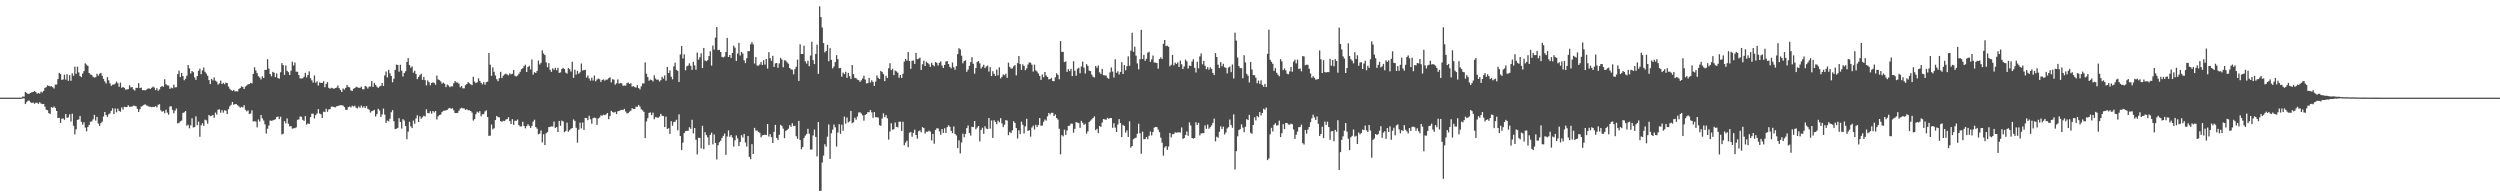 <?xml version="1.0" encoding="UTF-8"?>
<svg xmlns="http://www.w3.org/2000/svg" width="1920" height="150">
  <path d="M0 75.000h1v1.000H0zM1 75.000h1v1.000H1zM2 75.000h1v1.000H2zM3 75.000h1v1.000H3zM4 75.000h1v1.000H4zM5 75.000h1v1.000H5zM6 75.000h1v1.000H6zM7 75.000h1v1.000H7zM8 75.000h1v1.000H8zM9 75.000h1v1.000H9zM10 75.000h1v1.000H10zM11 75.000h1v1.000H11zM12 75.000h1v1.000H12zM13 75.000h1v1.000H13zM14 75.000h1v1.000H14zM15 75.000h1v1.000H15zM16 74.897h1v1.000H16zM17 74.129h1v1.502H17zM18 74.255h1v1.267H18zM19 70.588h1v9.356H19zM20 71.318h1v7.190H20zM21 72.167h1v5.152H21zM22 71.961h1v5.326H22zM23 71.358h1v7.159H23zM24 70.844h1v8.293H24zM25 70.601h1v8.099H25zM26 69.816h1v9.895H26zM27 70.681h1v8.228H27zM28 71.946h1v6.946H28zM29 71.382h1v8.375H29zM30 71.925h1v6.543H30zM31 70.336h1v9.156H31zM32 71.032h1v8.937H32zM33 69.783h1v10.043H33zM34 67.534h1v14.311H34zM35 66.906h1v17.358H35zM36 65.517h1v19.104H36zM37 65.948h1v20.924H37zM38 66.374h1v21.233H38zM39 66.209h1v16.049H39zM40 66.980h1v15.787H40zM41 67.976h1v13.813H41zM42 64.942h1v17.967H42zM43 64.910h1v20.358H43zM44 60.706h1v29.947H44zM45 55.938h1v34.530H45zM46 56.858h1v37.576H46zM47 61.375h1v29.796H47zM48 60.978h1v29.991H48zM49 57.321h1v34.697H49zM50 61.112h1v26.510H50zM51 56.939h1v33.518H51zM52 62.067h1v28.058H52zM53 57.679h1v30.131H53zM54 61.998h1v31.317H54zM55 56.324h1v31.033H55zM56 58.196h1v38.374H56zM57 51.154h1v52.076H57zM58 56.742h1v42.564H58zM59 51.192h1v40.927H59zM60 55.619h1v36.077H60zM61 58.419h1v30.624H61zM62 59.250h1v34.271H62zM63 56.490h1v39.234H63zM64 54.564h1v39.321H64zM65 48.647h1v49.355H65zM66 49.649h1v51.243H66zM67 50.620h1v46.987H67zM68 56.059h1v39.870H68zM69 57.187h1v36.296H69zM70 57.516h1v35.701H70zM71 58.986h1v32.700H71zM72 59.601h1v28.615H72zM73 59.274h1v33.301H73zM74 56.604h1v33.202H74zM75 58.126h1v36.777H75zM76 56.625h1v40.080H76zM77 55.892h1v38.695H77zM78 58.192h1v35.278H78zM79 60.547h1v28.936H79zM80 62.535h1v23.496H80zM81 64.113h1v24.187H81zM82 59.260h1v30.556H82zM83 61.652h1v26.144H83zM84 64.000h1v23.051H84zM85 65.870h1v19.209H85zM86 64.994h1v18.197H86zM87 64.988h1v22.645H87zM88 64.228h1v19.054H88zM89 62.646h1v23.631H89zM90 63.895h1v19.490H90zM91 66.620h1v18.552H91zM92 63.421h1v22.387H92zM93 67.444h1v15.039H93zM94 66.775h1v17.400H94zM95 67.504h1v14.500H95zM96 68.809h1v13.408H96zM97 68.642h1v13.554H97zM98 68.448h1v12.385H98zM99 65.507h1v16.503H99zM100 67.099h1v14.938H100zM101 66.852h1v14.909H101zM102 68.650h1v12.446H102zM103 69.551h1v11.760H103zM104 67.480h1v14.175H104zM105 67.473h1v16.073H105zM106 63.918h1v22.124H106zM107 67.617h1v16.313H107zM108 67.276h1v14.599H108zM109 69.251h1v12.064H109zM110 69.163h1v11.425H110zM111 69.419h1v10.677H111zM112 68.849h1v12.147H112zM113 68.098h1v13.175H113zM114 67.839h1v14.123H114zM115 68.354h1v13.641H115zM116 67.415h1v14.939H116zM117 66.498h1v15.558H117zM118 67.228h1v15.005H118zM119 69.165h1v12.387H119zM120 67.758h1v14.662H120zM121 69.675h1v10.798H121zM122 68.604h1v11.405H122zM123 66.808h1v17.948H123zM124 65.983h1v19.810H124zM125 66.687h1v18.627H125zM126 60.834h1v26.093H126zM127 64.714h1v19.580H127zM128 65.511h1v21.022H128zM129 65.734h1v22.361H129zM130 68.268h1v13.502H130zM131 67.273h1v14.401H131zM132 67.783h1v16.620H132zM133 65.037h1v21.997H133zM134 67.134h1v17.814H134zM135 66.969h1v16.400H135zM136 56.932h1v37.882H136zM137 54.291h1v40.065H137zM138 59.254h1v34.005H138zM139 56.082h1v36.518H139zM140 58.430h1v28.322H140zM141 61.657h1v24.602H141zM142 60.528h1v24.759H142zM143 58.152h1v38.405H143zM144 49.912h1v45.866H144zM145 52.464h1v46.113H145zM146 56.443h1v39.806H146zM147 54.507h1v36.388H147zM148 55.470h1v42.437H148zM149 59.518h1v38.072H149zM150 61.358h1v28.008H150zM151 58.351h1v37.819H151zM152 54.430h1v39.006H152zM153 52.684h1v52.367H153zM154 56.983h1v39.259H154zM155 53.997h1v40.704H155zM156 51.849h1v44.886H156zM157 55.154h1v36.764H157zM158 56.551h1v35.915H158zM159 58.161h1v36.840H159zM160 61.505h1v26.815H160zM161 64.543h1v24.696H161zM162 60.552h1v28.348H162zM163 61.746h1v26.527H163zM164 59.433h1v30.962H164zM165 61.943h1v24.517H165zM166 62.716h1v25.318H166zM167 64.903h1v19.322H167zM168 64.074h1v19.922H168zM169 61.910h1v24.644H169zM170 64.562h1v20.017H170zM171 63.640h1v22.896H171zM172 64.649h1v20.033H172zM173 63.426h1v21.636H173zM174 63.800h1v23.804H174zM175 66.446h1v17.403H175zM176 68.153h1v13.533H176zM177 69.210h1v11.280H177zM178 69.845h1v8.465H178zM179 69.024h1v11.487H179zM180 70.260h1v9.628H180zM181 70.040h1v9.923H181zM182 70.222h1v10.578H182zM183 68.286h1v13.408H183zM184 67.602h1v15.130H184zM185 66.232h1v15.876H185zM186 66.877h1v15.605H186zM187 68.373h1v12.395H187zM188 66.481h1v17.829H188zM189 65.621h1v19.929H189zM190 64.736h1v20.012H190zM191 64.565h1v22.943H191zM192 63.628h1v23.587H192zM193 64.123h1v20.593H193zM194 56.778h1v36.529H194zM195 51.667h1v41.348H195zM196 54.132h1v39.276H196zM197 56.165h1v41.609H197zM198 58.533h1v33.210H198zM199 59.519h1v33.812H199zM200 61.008h1v27.298H200zM201 58.549h1v32.358H201zM202 59.888h1v32.750H202zM203 53.634h1v41.841H203zM204 53.648h1v48.976H204zM205 45.455h1v53.388H205zM206 52.675h1v43.740H206zM207 56.869h1v35.634H207zM208 58.609h1v34.196H208zM209 55.183h1v37.336H209zM210 55.867h1v36.253H210zM211 59.213h1v32.329H211zM212 56.369h1v33.559H212zM213 60.005h1v29.509H213zM214 60.379h1v31.141H214zM215 55.516h1v34.130H215zM216 48.501h1v54.749H216zM217 50.042h1v52.679H217zM218 57.502h1v35.550H218zM219 50.269h1v44.474H219zM220 54.345h1v36.655H220zM221 55.431h1v39.605H221zM222 57.624h1v39.484H222zM223 54.310h1v42.528H223zM224 47.352h1v51.462H224zM225 50.265h1v48.230H225zM226 48.036h1v50.428H226zM227 55.028h1v42.834H227zM228 55.112h1v36.877H228zM229 57.645h1v34.083H229zM230 60.212h1v29.248H230zM231 60.296h1v29.409H231zM232 60.095h1v31.914H232zM233 58.887h1v33.999H233zM234 55.893h1v33.308H234zM235 59.514h1v36.172H235zM236 57.596h1v37.196H236zM237 54.814h1v40.353H237zM238 60.067h1v29.915H238zM239 61.671h1v25.680H239zM240 63.418h1v23.866H240zM241 57.964h1v33.043H241zM242 63.515h1v24.812H242zM243 62.403h1v24.761H243zM244 65.696h1v18.111H244zM245 63.299h1v23.872H245zM246 63.651h1v24.136H246zM247 63.730h1v26.858H247zM248 62.365h1v23.404H248zM249 66.950h1v19.142H249zM250 64.450h1v19.087H250zM251 63.062h1v22.815H251zM252 67.423h1v16.703H252zM253 68.146h1v15.640H253zM254 67.371h1v14.613H254zM255 67.781h1v14.106H255zM256 68.180h1v14.048H256zM257 67.636h1v14.839H257zM258 67.300h1v14.352H258zM259 65.694h1v15.785H259zM260 67.683h1v13.312H260zM261 69.033h1v11.764H261zM262 70.637h1v10.182H262zM263 67.958h1v13.140H263zM264 68.796h1v13.441H264zM265 67.469h1v16.785H265zM266 65.266h1v19.157H266zM267 66.643h1v15.665H267zM268 67.140h1v14.669H268zM269 69.425h1v13.113H269zM270 69.880h1v11.306H270zM271 68.124h1v13.693H271zM272 67.638h1v13.582H272zM273 66.614h1v16.130H273zM274 67.016h1v16.233H274zM275 67.452h1v14.299H275zM276 67.475h1v15.338H276zM277 66.485h1v14.562H277zM278 68.509h1v14.189H278zM279 68.608h1v12.984H279zM280 66.063h1v16.903H280zM281 66.546h1v14.925H281zM282 67.980h1v15.599H282zM283 66.530h1v17.754H283zM284 66.389h1v20.080H284zM285 62.250h1v23.157H285zM286 66.768h1v18.246H286zM287 63.718h1v20.650H287zM288 65.238h1v24.260H288zM289 66.563h1v21.122H289zM290 67.500h1v16.036H290zM291 66.526h1v18.327H291zM292 65.877h1v23.904H292zM293 63.762h1v24.131H293zM294 66.008h1v17.392H294zM295 57.899h1v30.114H295zM296 54.989h1v39.433H296zM297 59.431h1v33.207H297zM298 53.582h1v39.622H298zM299 56.309h1v34.879H299zM300 58.344h1v27.875H300zM301 63.194h1v21.391H301zM302 60.490h1v32.588H302zM303 53.670h1v45.432H303zM304 49.557h1v49.325H304zM305 49.945h1v48.241H305zM306 55.062h1v35.702H306zM307 49.722h1v43.961H307zM308 54.295h1v44.438H308zM309 58.781h1v32.772H309zM310 56.033h1v36.531H310zM311 54.697h1v42.034H311zM312 47.589h1v59.298H312zM313 44.643h1v56.471H313zM314 49.954h1v43.580H314zM315 52.027h1v45.021H315zM316 50.977h1v47.370H316zM317 55.830h1v36.792H317zM318 54.315h1v40.716H318zM319 56.811h1v34.102H319zM320 60.760h1v27.777H320zM321 59.111h1v34.594H321zM322 57.690h1v31.626H322zM323 56.642h1v34.562H323zM324 61.336h1v28.789H324zM325 59.015h1v29.830H325zM326 61.539h1v27.884H326zM327 65.594h1v18.364H327zM328 61.783h1v24.994H328zM329 63.078h1v23.945H329zM330 65.552h1v19.862H330zM331 63.742h1v23.558H331zM332 63.247h1v21.995H332zM333 63.672h1v22.701H333zM334 65.023h1v20.223H334zM335 58.031h1v33.769H335zM336 60.985h1v28.340H336zM337 61.517h1v26.845H337zM338 62.509h1v25.486H338zM339 64.182h1v21.926H339zM340 63.379h1v21.779H340zM341 64.302h1v20.734H341zM342 66.926h1v17.794H342zM343 64.948h1v19.455H343zM344 65.630h1v17.711H344zM345 66.897h1v15.952H345zM346 66.250h1v17.363H346zM347 66.340h1v16.817H347zM348 63.890h1v20.863H348zM349 62.267h1v24.573H349zM350 63.334h1v23.518H350zM351 63.431h1v23.324H351zM352 64.286h1v20.804H352zM353 67.002h1v16.471H353zM354 66.044h1v16.721H354zM355 67.831h1v15.420H355zM356 67.850h1v15.476H356zM357 65.442h1v19.002H357zM358 64.490h1v19.363H358zM359 63.055h1v21.612H359zM360 64.007h1v20.702H360zM361 64.708h1v20.545H361zM362 65.388h1v21.097H362zM363 58.925h1v33.700H363zM364 62.670h1v28.831H364zM365 63.867h1v23.862H365zM366 63.186h1v22.562H366zM367 60.173h1v26.431H367zM368 62.120h1v23.233H368zM369 63.589h1v25.766H369zM370 64.795h1v22.966H370zM371 63.044h1v24.616H371zM372 65.015h1v20.516H372zM373 63.125h1v21.600H373zM374 62.648h1v27.279H374zM375 40.705h1v63.639H375zM376 49.702h1v54.441H376zM377 58.191h1v37.424H377zM378 51.714h1v47.655H378zM379 55.119h1v43.387H379zM380 57.976h1v34.249H380zM381 60.826h1v28.282H381zM382 62.364h1v27.615H382zM383 59.990h1v30.156H383zM384 55.129h1v37.877H384zM385 59.948h1v33.643H385zM386 58.117h1v34.659H386zM387 57.118h1v35.896H387zM388 56.536h1v35.322H388zM389 57.165h1v34.338H389zM390 57.868h1v32.131H390zM391 56.345h1v36.583H391zM392 57.077h1v38.163H392zM393 56.687h1v34.871H393zM394 53.777h1v42.102H394zM395 58.160h1v34.620H395zM396 58.785h1v34.014H396zM397 57.994h1v33.832H397zM398 56.700h1v39.400H398zM399 55.143h1v42.012H399zM400 53.119h1v43.947H400zM401 52.378h1v41.118H401zM402 50.797h1v45.906H402zM403 49.693h1v48.874H403zM404 55.296h1v41.604H404zM405 51.464h1v43.974H405zM406 50.470h1v46.161H406zM407 53.353h1v44.945H407zM408 45.714h1v50.942H408zM409 57.314h1v36.127H409zM410 55.381h1v36.558H410zM411 56.076h1v41.526H411zM412 54.470h1v44.346H412zM413 46.486h1v56.680H413zM414 49.492h1v53.131H414zM415 48.260h1v51.924H415zM416 38.670h1v70.668H416zM417 41.085h1v62.026H417zM418 42.277h1v69.146H418zM419 47.898h1v54.451H419zM420 51.593h1v49.898H420zM421 48.462h1v49.160H421zM422 53.673h1v43.748H422zM423 55.182h1v41.932H423zM424 52.460h1v44.702H424zM425 53.534h1v39.850H425zM426 52.113h1v46.173H426zM427 53.960h1v43.640H427zM428 52.056h1v49.390H428zM429 55.940h1v36.941H429zM430 55.580h1v41.036H430zM431 53.004h1v39.596H431zM432 52.132h1v41.132H432zM433 53.024h1v48.497H433zM434 55.757h1v44.907H434zM435 56.505h1v37.686H435zM436 52.289h1v48.904H436zM437 53.146h1v46.861H437zM438 54.923h1v43.979H438zM439 47.453h1v50.853H439zM440 59.801h1v31.960H440zM441 53.516h1v39.296H441zM442 57.249h1v40.902H442zM443 54.495h1v55.028H443zM444 56.675h1v42.904H444zM445 55.500h1v38.714H445zM446 48.798h1v49.788H446zM447 54.115h1v39.967H447zM448 53.858h1v45.923H448zM449 53.611h1v36.948H449zM450 59.612h1v31.110H450zM451 57.940h1v34.371H451zM452 60.200h1v28.706H452zM453 61.956h1v29.621H453zM454 59.653h1v35.310H454zM455 61.854h1v28.870H455zM456 58.033h1v32.306H456zM457 62.399h1v28.266H457zM458 61.096h1v34.865H458zM459 60.322h1v30.723H459zM460 60.834h1v29.409H460zM461 62.865h1v25.701H461zM462 61.391h1v27.504H462zM463 60.922h1v27.146H463zM464 61.944h1v26.504H464zM465 61.122h1v26.735H465zM466 61.086h1v25.677H466zM467 60.063h1v31.485H467zM468 59.319h1v29.825H468zM469 63.225h1v21.849H469zM470 60.843h1v25.281H470zM471 61.176h1v25.373H471zM472 65.032h1v20.897H472zM473 63.954h1v23.669H473zM474 60.971h1v24.548H474zM475 64.247h1v20.928H475zM476 63.758h1v20.950H476zM477 64.061h1v20.308H477zM478 65.879h1v18.705H478zM479 65.648h1v17.939H479zM480 65.780h1v19.886H480zM481 63.876h1v23.320H481zM482 63.341h1v23.450H482zM483 64.455h1v21.308H483zM484 63.908h1v21.086H484zM485 66.506h1v16.616H485zM486 66.165h1v17.568H486zM487 66.903h1v16.781H487zM488 67.247h1v14.727H488zM489 65.453h1v16.575H489zM490 67.624h1v13.027H490zM491 68.666h1v13.238H491zM492 66.326h1v17.566H492zM493 64.040h1v20.687H493zM494 64.107h1v21.794H494zM495 47.935h1v58.126H495zM496 56.626h1v36.677H496zM497 59.182h1v31.613H497zM498 61.992h1v24.700H498zM499 61.088h1v25.258H499zM500 61.501h1v26.909H500zM501 62.556h1v23.969H501zM502 57.841h1v33.740H502zM503 60.297h1v29.716H503zM504 61.292h1v28.856H504zM505 61.147h1v29.381H505zM506 62.621h1v26.942H506zM507 61.572h1v25.892H507zM508 58.965h1v29.929H508zM509 60.371h1v28.767H509zM510 57.884h1v39.690H510zM511 61.947h1v27.608H511zM512 51.418h1v47.590H512zM513 56.091h1v42.345H513zM514 54.062h1v48.793H514zM515 58.939h1v34.168H515zM516 60.935h1v35.586H516zM517 50.969h1v42.843H517zM518 48.113h1v45.321H518zM519 53.633h1v38.302H519zM520 54.383h1v45.689H520zM521 62.933h1v24.859H521zM522 41.787h1v62.728H522zM523 35.313h1v79.861H523zM524 44.888h1v64.660H524zM525 41.692h1v60.557H525zM526 53.944h1v46.824H526zM527 50.870h1v49.636H527zM528 50.289h1v50.138H528zM529 48.567h1v49.197H529zM530 50.606h1v48.365H530zM531 53.651h1v38.379H531zM532 47.478h1v54.986H532zM533 50.157h1v48.157H533zM534 53.566h1v53.744H534zM535 40.332h1v78.237H535zM536 45.831h1v60.001H536zM537 43.924h1v62.020H537zM538 40.974h1v73.071H538zM539 52.300h1v44.345H539zM540 36.825h1v77.742H540zM541 46.506h1v55.021H541zM542 47.031h1v56.749H542zM543 46.198h1v59.283H543zM544 43.087h1v68.379H544zM545 39.381h1v64.240H545zM546 50.381h1v51.504H546zM547 34.969h1v75.908H547zM548 38.114h1v65.176H548zM549 28.875h1v80.947H549zM550 20.738h1v101.736H550zM551 38.507h1v73.063H551zM552 38.248h1v70.947H552zM553 39.932h1v68.146H553zM554 43.679h1v62.318H554zM555 44.118h1v60.203H555zM556 43.439h1v59.186H556zM557 39.923h1v79.003H557zM558 29.122h1v75.697H558zM559 43.786h1v56.348H559zM560 42.228h1v62.762H560zM561 44.465h1v59.214H561zM562 40.648h1v64.966H562zM563 35.068h1v77.463H563zM564 36.601h1v71.099H564zM565 46.793h1v57.249H565zM566 41.143h1v65.185H566zM567 32.934h1v79.259H567zM568 42.667h1v66.324H568zM569 39.885h1v63.966H569zM570 41.102h1v64.501H570zM571 46.323h1v56.514H571zM572 48.463h1v60.978H572zM573 44.705h1v67.836H573zM574 39.327h1v65.135H574zM575 39.263h1v81.204H575zM576 34.070h1v88.212H576zM577 32.396h1v78.363H577zM578 34.027h1v84.261H578zM579 48.816h1v49.395H579zM580 43.815h1v56.439H580zM581 50.343h1v49.899H581zM582 50.423h1v50.840H582zM583 49.525h1v52.445H583zM584 47.672h1v57.758H584zM585 49.858h1v54.129H585zM586 46.181h1v57.512H586zM587 49.631h1v53.792H587zM588 45.321h1v58.398H588zM589 52.631h1v42.605H589zM590 40.089h1v64.758H590zM591 44.644h1v58.370H591zM592 46.691h1v58.629H592zM593 42.857h1v66.986H593zM594 51.395h1v49.825H594zM595 48.707h1v47.194H595zM596 48.405h1v57.529H596zM597 52.000h1v55.474H597zM598 48.674h1v54.836H598zM599 44.406h1v51.476H599zM600 45.738h1v50.949H600zM601 51.640h1v47.183H601zM602 46.300h1v59.836H602zM603 46.541h1v53.996H603zM604 47.895h1v51.879H604zM605 48.898h1v49.984H605zM606 52.202h1v43.967H606zM607 53.234h1v44.174H607zM608 53.579h1v41.111H608zM609 57.102h1v39.706H609zM610 53.123h1v43.472H610zM611 51.283h1v53.330H611zM612 45.780h1v60.870H612zM613 62.135h1v30.713H613zM614 33.991h1v73.561H614zM615 41.495h1v73.176H615zM616 41.446h1v71.549H616zM617 35.048h1v71.027H617zM618 47.136h1v57.019H618zM619 48.866h1v54.156H619zM620 46.712h1v52.191H620zM621 50.848h1v51.848H621zM622 42.666h1v72.227H622zM623 32.052h1v82.813H623zM624 46.191h1v57.830H624zM625 49.197h1v50.259H625zM626 41.397h1v63.750H626zM627 34.273h1v85.819H627zM628 56.744h1v36.994H628zM629 4.853h1v141.772H629zM630 13.162h1v133.305H630zM631 21.109h1v103.652H631zM632 33.086h1v86.405H632zM633 40.251h1v70.566H633zM634 39.168h1v73.480H634zM635 34.437h1v70.518H635zM636 47.011h1v48.556H636zM637 37.012h1v84.978H637zM638 45.952h1v56.374H638zM639 52.533h1v47.047H639zM640 51.066h1v44.572H640zM641 47.739h1v50.034H641zM642 42.331h1v70.199H642zM643 45.446h1v56.364H643zM644 52.367h1v43.001H644zM645 52.228h1v50.598H645zM646 58.938h1v36.803H646zM647 55.738h1v44.645H647zM648 56.874h1v32.678H648zM649 55.068h1v39.886H649zM650 59.778h1v30.478H650zM651 55.939h1v38.042H651zM652 58.511h1v34.684H652zM653 60.696h1v24.504H653zM654 49.899h1v44.680H654zM655 56.892h1v37.016H655zM656 59.729h1v30.694H656zM657 60.048h1v31.883H657zM658 61.119h1v28.406H658zM659 61.544h1v24.903H659zM660 62.880h1v23.351H660zM661 61.712h1v25.478H661zM662 60.281h1v28.304H662zM663 58.172h1v34.485H663zM664 61.074h1v27.215H664zM665 64.114h1v23.418H665zM666 63.771h1v22.349H666zM667 59.823h1v26.393H667zM668 63.367h1v21.104H668zM669 61.716h1v24.624H669zM670 62.918h1v27.548H670zM671 66.022h1v20.023H671zM672 62.650h1v27.382H672zM673 57.921h1v32.152H673zM674 59.776h1v30.533H674zM675 60.655h1v35.436H675zM676 54.444h1v42.215H676zM677 55.351h1v35.694H677zM678 56.935h1v30.128H678zM679 62.330h1v27.703H679zM680 58.208h1v30.193H680zM681 59.901h1v30.983H681zM682 52.450h1v54.783H682zM683 48.539h1v52.404H683zM684 53.868h1v40.822H684zM685 52.770h1v46.889H685zM686 57.694h1v41.529H686zM687 54.092h1v39.982H687zM688 54.815h1v42.634H688zM689 55.800h1v42.011H689zM690 59.717h1v33.806H690zM691 57.561h1v35.886H691zM692 59.856h1v40.706H692zM693 56.630h1v36.841H693zM694 47.325h1v64.228H694zM695 45.247h1v64.276H695zM696 46.596h1v61.509H696zM697 39.971h1v73.061H697zM698 46.822h1v55.093H698zM699 52.844h1v48.500H699zM700 46.688h1v58.334H700zM701 46.434h1v55.627H701zM702 49.084h1v50.495H702zM703 40.633h1v63.060H703zM704 45.489h1v61.008H704zM705 45.043h1v55.769H705zM706 44.231h1v55.949H706zM707 53.718h1v47.943H707zM708 49.343h1v48.287H708zM709 46.659h1v51.706H709zM710 50.675h1v51.919H710zM711 47.376h1v53.765H711zM712 48.327h1v52.912H712zM713 49.377h1v50.901H713zM714 51.374h1v49.756H714zM715 48.256h1v59.572H715zM716 49.840h1v53.031H716zM717 50.867h1v59.543H717zM718 47.622h1v52.169H718zM719 48.270h1v50.296H719zM720 50.324h1v48.282H720zM721 48.236h1v52.606H721zM722 47.171h1v56.350H722zM723 50.338h1v48.765H723zM724 52.182h1v49.909H724zM725 49.894h1v48.596H725zM726 47.240h1v54.905H726zM727 46.892h1v50.757H727zM728 49.131h1v47.090H728zM729 51.331h1v46.056H729zM730 52.480h1v48.051H730zM731 48.017h1v54.267H731zM732 51.641h1v45.459H732zM733 53.544h1v49.295H733zM734 50.785h1v53.232H734zM735 41.595h1v72.161H735zM736 36.992h1v70.799H736zM737 37.921h1v79.908H737zM738 42.741h1v66.687H738zM739 48.620h1v54.055H739zM740 46.890h1v58.509H740zM741 46.267h1v56.574H741zM742 55.137h1v43.248H742zM743 53.478h1v42.939H743zM744 50.611h1v51.567H744zM745 47.742h1v56.385H745zM746 43.971h1v53.427H746zM747 48.977h1v48.613H747zM748 56.594h1v36.330H748zM749 52.212h1v47.107H749zM750 47.651h1v50.304H750zM751 46.857h1v49.927H751zM752 48.649h1v59.988H752zM753 52.617h1v47.175H753zM754 51.256h1v46.844H754zM755 49.702h1v53.065H755zM756 52.281h1v44.686H756zM757 50.978h1v47.722H757zM758 50.388h1v48.719H758zM759 54.963h1v35.693H759zM760 51.541h1v47.206H760zM761 58.422h1v34.091H761zM762 54.670h1v51.274H762zM763 56.663h1v35.640H763zM764 58.313h1v35.333H764zM765 53.460h1v41.998H765zM766 57.840h1v34.763H766zM767 51.720h1v42.168H767zM768 60.234h1v30.535H768zM769 58.982h1v35.798H769zM770 57.154h1v40.495H770zM771 57.744h1v38.033H771zM772 56.586h1v35.624H772zM773 59.799h1v32.836H773zM774 48.117h1v55.728H774zM775 51.371h1v49.927H775zM776 52.663h1v49.569H776zM777 52.532h1v47.566H777zM778 50.941h1v42.213H778zM779 49.954h1v44.479H779zM780 57.849h1v40.529H780zM781 48.510h1v57.826H781zM782 43.022h1v57.084H782zM783 49.213h1v53.799H783zM784 53.730h1v39.723H784zM785 49.413h1v46.448H785zM786 50.613h1v51.889H786zM787 53.905h1v43.139H787zM788 52.546h1v38.680H788zM789 49.587h1v50.952H789zM790 47.849h1v52.153H790zM791 48.198h1v56.753H791zM792 49.657h1v48.292H792zM793 54.969h1v41.561H793zM794 49.671h1v49.814H794zM795 54.004h1v41.793H795zM796 54.930h1v42.565H796zM797 56.399h1v39.535H797zM798 58.288h1v32.393H798zM799 61.348h1v35.208H799zM800 57.175h1v39.243H800zM801 59.287h1v34.322H801zM802 55.301h1v36.502H802zM803 57.972h1v34.682H803zM804 59.084h1v30.318H804zM805 60.940h1v25.849H805zM806 60.748h1v27.156H806zM807 59.804h1v26.802H807zM808 62.204h1v24.449H808zM809 62.425h1v26.772H809zM810 59.362h1v28.537H810zM811 56.294h1v34.364H811zM812 57.486h1v34.353H812zM813 60.854h1v38.051H813zM814 31.541h1v86.986H814zM815 39.865h1v63.908H815zM816 39.807h1v64.960H816zM817 47.736h1v51.848H817zM818 47.081h1v56.527H818zM819 55.200h1v45.056H819zM820 53.107h1v43.618H820zM821 54.567h1v41.901H821zM822 52.850h1v42.066H822zM823 58.402h1v36.616H823zM824 47.052h1v54.907H824zM825 54.320h1v44.622H825zM826 58.179h1v35.578H826zM827 52.772h1v41.377H827zM828 52.033h1v42.541H828zM829 56.262h1v41.962H829zM830 51.023h1v41.742H830zM831 47.375h1v46.859H831zM832 51.974h1v43.967H832zM833 56.488h1v38.540H833zM834 49.259h1v53.348H834zM835 50.562h1v50.313H835zM836 54.185h1v39.494H836zM837 54.583h1v38.056H837zM838 57.307h1v34.396H838zM839 58.960h1v31.672H839zM840 59.492h1v29.880H840zM841 50.706h1v49.247H841zM842 52.049h1v46.851H842zM843 50.265h1v51.977H843zM844 55.556h1v41.199H844zM845 56.881h1v40.547H845zM846 52.940h1v41.184H846zM847 57.747h1v33.701H847zM848 57.885h1v33.815H848zM849 58.010h1v33.996H849zM850 59.821h1v30.716H850zM851 60.451h1v30.748H851zM852 55.602h1v35.073H852zM853 51.829h1v38.858H853zM854 54.957h1v43.219H854zM855 59.557h1v35.035H855zM856 45.445h1v52.621H856zM857 55.869h1v45.528H857zM858 54.746h1v40.880H858zM859 57.178h1v34.298H859zM860 55.232h1v39.308H860zM861 47.768h1v57.575H861zM862 56.823h1v39.061H862zM863 49.922h1v46.831H863zM864 54.013h1v47.862H864zM865 50.805h1v49.356H865zM866 43.337h1v61.930H866zM867 50.539h1v42.614H867zM868 38.932h1v74.453H868zM869 25.121h1v87.028H869zM870 39.796h1v67.171H870zM871 35.854h1v70.304H871zM872 42.768h1v62.937H872zM873 48.696h1v53.990H873zM874 53.226h1v41.812H874zM875 45.490h1v56.842H875zM876 22.921h1v95.222H876zM877 45.288h1v55.855H877zM878 42.181h1v64.740H878zM879 46.673h1v60.117H879zM880 45.153h1v60.076H880zM881 40.473h1v66.460H881zM882 39.775h1v64.528H882zM883 47.519h1v53.518H883zM884 45.625h1v58.398H884zM885 42.658h1v58.751H885zM886 48.045h1v49.965H886zM887 48.074h1v49.412H887zM888 48.362h1v49.293H888zM889 52.702h1v46.836H889zM890 45.300h1v56.255H890zM891 44.028h1v61.705H891zM892 45.314h1v64.241H892zM893 33.614h1v85.953H893zM894 30.702h1v82.598H894zM895 35.423h1v76.760H895zM896 35.056h1v80.024H896zM897 35.949h1v76.584H897zM898 50.910h1v51.254H898zM899 49.693h1v55.818H899zM900 42.170h1v60.898H900zM901 50.193h1v52.756H901zM902 48.115h1v53.511H902zM903 49.094h1v52.828H903zM904 47.929h1v53.775H904zM905 51.473h1v50.084H905zM906 46.536h1v55.248H906zM907 49.375h1v48.505H907zM908 53.013h1v53.703H908zM909 50.972h1v54.997H909zM910 45.799h1v57.946H910zM911 47.103h1v53.845H911zM912 52.563h1v51.720H912zM913 50.334h1v43.673H913zM914 50.703h1v45.651H914zM915 47.281h1v58.694H915zM916 45.505h1v61.013H916zM917 52.076h1v53.884H917zM918 55.645h1v38.237H918zM919 47.473h1v48.468H919zM920 52.493h1v41.840H920zM921 43.315h1v60.680H921zM922 41.002h1v61.464H922zM923 49.425h1v52.886H923zM924 46.782h1v55.475H924zM925 50.552h1v45.694H925zM926 53.099h1v45.841H926zM927 51.595h1v44.060H927zM928 53.480h1v45.371H928zM929 51.640h1v46.053H929zM930 52.912h1v43.471H930zM931 55.992h1v38.381H931zM932 57.676h1v33.402H932zM933 40.761h1v67.785H933zM934 43.785h1v61.163H934zM935 49.734h1v56.050H935zM936 52.275h1v48.941H936zM937 47.653h1v49.369H937zM938 50.893h1v48.246H938zM939 48.930h1v48.361H939zM940 51.584h1v51.676H940zM941 52.100h1v49.653H941zM942 56.348h1v42.322H942zM943 51.890h1v45.806H943zM944 51.075h1v40.726H944zM945 55.443h1v40.520H945zM946 49.485h1v48.689H946zM947 60.266h1v27.569H947zM948 25.110h1v105.053H948zM949 31.174h1v84.961H949zM950 44.199h1v60.523H950zM951 50.722h1v49.191H951zM952 52.326h1v46.779H952zM953 52.312h1v43.207H953zM954 60.133h1v37.889H954zM955 42.391h1v59.071H955zM956 47.899h1v49.499H956zM957 56.695h1v34.842H957zM958 58.171h1v34.040H958zM959 63.343h1v24.865H959zM960 47.672h1v54.319H960zM961 53.401h1v49.363H961zM962 57.654h1v38.324H962zM963 57.819h1v32.283H963zM964 59.657h1v32.819H964zM965 63.945h1v25.068H965zM966 61.853h1v28.141H966zM967 64.287h1v21.798H967zM968 61.739h1v26.932H968zM969 65.291h1v21.501H969zM970 66.595h1v16.922H970zM971 64.420h1v19.836H971zM972 66.853h1v15.774H972zM973 41.294h1v81.692H973zM974 22.771h1v98.903H974zM975 45.853h1v57.301H975zM976 47.446h1v50.706H976zM977 49.024h1v51.929H977zM978 54.406h1v41.428H978zM979 52.323h1v42.320H979zM980 55.872h1v40.562H980zM981 57.359h1v38.795H981zM982 58.570h1v34.099H982zM983 45.404h1v59.856H983zM984 47.156h1v55.161H984zM985 53.814h1v41.565H985zM986 52.560h1v46.572H986zM987 53.990h1v40.472H987zM988 56.646h1v37.866H988zM989 57.054h1v38.524H989zM990 54.842h1v40.972H990zM991 51.418h1v43.545H991zM992 55.020h1v40.405H992zM993 47.333h1v52.123H993zM994 45.846h1v60.859H994zM995 48.680h1v54.771H995zM996 45.769h1v55.300H996zM997 52.968h1v44.743H997zM998 52.556h1v44.980H998zM999 54.794h1v40.919H999zM1000 43.077h1v66.907H1000zM1001 43.376h1v67.635H1001zM1002 50.090h1v49.790H1002zM1003 49.641h1v52.999H1003zM1004 49.751h1v49.801H1004zM1005 52.771h1v44.758H1005zM1006 56.433h1v37.432H1006zM1007 59.766h1v31.137H1007zM1008 58.453h1v29.623H1008zM1009 59.732h1v30.417H1009zM1010 61.209h1v30.931H1010zM1011 60.958h1v28.513H1011zM1012 60.675h1v34.414H1012zM1013 38.716h1v65.657H1013zM1014 45.529h1v57.390H1014zM1015 56.054h1v41.261H1015zM1016 46.206h1v59.874H1016zM1017 55.407h1v37.965H1017zM1018 55.633h1v40.366H1018zM1019 55.352h1v38.075H1019zM1020 55.392h1v42.215H1020zM1021 45.219h1v62.170H1021zM1022 50.504h1v50.378H1022zM1023 46.086h1v54.528H1023zM1024 50.903h1v57.578H1024zM1025 45.436h1v54.315H1025zM1026 46.843h1v54.319H1026zM1027 55.803h1v36.504H1027zM1028 21.216h1v109.347H1028zM1029 33.745h1v83.114H1029zM1030 37.997h1v69.346H1030zM1031 43.321h1v61.370H1031zM1032 44.957h1v55.447H1032zM1033 56.052h1v38.485H1033zM1034 52.258h1v48.826H1034zM1035 33.313h1v73.291H1035zM1036 43.039h1v72.258H1036zM1037 45.522h1v59.930H1037zM1038 46.628h1v57.735H1038zM1039 48.679h1v50.787H1039zM1040 40.110h1v64.845H1040zM1041 45.328h1v58.971H1041zM1042 42.423h1v68.189H1042zM1043 50.543h1v51.202H1043zM1044 48.014h1v55.201H1044zM1045 47.693h1v54.442H1045zM1046 52.981h1v46.577H1046zM1047 48.777h1v51.180H1047zM1048 46.617h1v49.822H1048zM1049 53.944h1v46.151H1049zM1050 50.494h1v50.832H1050zM1051 52.145h1v43.866H1051zM1052 45.497h1v54.742H1052zM1053 31.733h1v89.336H1053zM1054 34.224h1v73.219H1054zM1055 41.926h1v64.417H1055zM1056 44.755h1v58.164H1056zM1057 52.104h1v51.615H1057zM1058 49.796h1v53.149H1058zM1059 47.515h1v52.888H1059zM1060 51.738h1v45.197H1060zM1061 50.951h1v54.876H1061zM1062 49.043h1v52.793H1062zM1063 53.944h1v46.854H1063zM1064 46.399h1v60.185H1064zM1065 47.528h1v50.832H1065zM1066 46.342h1v55.046H1066zM1067 54.795h1v42.239H1067zM1068 45.146h1v62.160H1068zM1069 39.427h1v60.998H1069zM1070 48.244h1v49.863H1070zM1071 48.510h1v55.438H1071zM1072 54.478h1v41.820H1072zM1073 50.731h1v44.823H1073zM1074 54.314h1v45.062H1074zM1075 49.784h1v52.629H1075zM1076 44.297h1v55.690H1076zM1077 52.609h1v47.891H1077zM1078 54.274h1v41.820H1078zM1079 49.770h1v49.883H1079zM1080 43.737h1v57.165H1080zM1081 42.537h1v59.891H1081zM1082 44.744h1v53.561H1082zM1083 51.503h1v49.066H1083zM1084 44.349h1v53.124H1084zM1085 54.674h1v42.574H1085zM1086 49.947h1v47.773H1086zM1087 50.247h1v50.144H1087zM1088 48.386h1v50.146H1088zM1089 48.746h1v52.057H1089zM1090 45.261h1v57.111H1090zM1091 49.345h1v45.850H1091zM1092 56.482h1v40.779H1092zM1093 38.268h1v77.909H1093zM1094 50.181h1v53.852H1094zM1095 52.538h1v51.643H1095zM1096 50.228h1v50.260H1096zM1097 49.711h1v47.167H1097zM1098 46.655h1v49.852H1098zM1099 49.490h1v45.466H1099zM1100 49.214h1v50.315H1100zM1101 49.647h1v51.577H1101zM1102 50.446h1v45.607H1102zM1103 52.242h1v45.480H1103zM1104 55.218h1v35.963H1104zM1105 53.621h1v45.809H1105zM1106 59.867h1v31.451H1106zM1107 48.015h1v60.924H1107zM1108 20.927h1v116.374H1108zM1109 33.986h1v77.678H1109zM1110 42.117h1v63.433H1110zM1111 50.038h1v49.846H1111zM1112 49.101h1v52.585H1112zM1113 52.496h1v45.051H1113zM1114 59.452h1v32.161H1114zM1115 38.657h1v66.984H1115zM1116 46.933h1v48.161H1116zM1117 54.280h1v42.874H1117zM1118 55.333h1v41.877H1118zM1119 61.078h1v29.729H1119zM1120 47.002h1v56.222H1120zM1121 51.744h1v47.840H1121zM1122 53.052h1v40.322H1122zM1123 55.126h1v38.866H1123zM1124 55.500h1v36.748H1124zM1125 60.432h1v29.144H1125zM1126 57.672h1v32.988H1126zM1127 59.141h1v31.118H1127zM1128 63.328h1v26.055H1128zM1129 65.300h1v19.188H1129zM1130 63.800h1v21.569H1130zM1131 61.875h1v25.560H1131zM1132 45.922h1v54.359H1132zM1133 44.613h1v61.296H1133zM1134 57.493h1v34.315H1134zM1135 60.644h1v28.597H1135zM1136 59.192h1v31.194H1136zM1137 63.627h1v24.706H1137zM1138 60.641h1v25.384H1138zM1139 57.727h1v32.622H1139zM1140 56.106h1v37.170H1140zM1141 59.003h1v33.106H1141zM1142 57.049h1v34.624H1142zM1143 58.486h1v34.271H1143zM1144 60.656h1v29.957H1144zM1145 59.777h1v28.169H1145zM1146 61.675h1v26.591H1146zM1147 60.972h1v37.425H1147zM1148 60.423h1v32.602H1148zM1149 62.451h1v27.171H1149zM1150 51.253h1v47.043H1150zM1151 53.157h1v49.048H1151zM1152 57.239h1v39.346H1152zM1153 58.338h1v42.088H1153zM1154 53.381h1v44.252H1154zM1155 52.517h1v41.243H1155zM1156 50.294h1v41.773H1156zM1157 56.583h1v36.350H1157zM1158 56.466h1v43.094H1158zM1159 55.932h1v40.553H1159zM1160 49.200h1v62.612H1160zM1161 45.754h1v61.331H1161zM1162 50.333h1v53.167H1162zM1163 41.603h1v69.009H1163zM1164 46.663h1v52.781H1164zM1165 48.306h1v51.655H1165zM1166 48.998h1v57.102H1166zM1167 43.797h1v63.255H1167zM1168 50.608h1v51.183H1168zM1169 53.347h1v49.121H1169zM1170 45.122h1v63.573H1170zM1171 48.620h1v51.724H1171zM1172 47.489h1v52.730H1172zM1173 42.386h1v69.416H1173zM1174 49.076h1v54.884H1174zM1175 38.312h1v68.966H1175zM1176 44.409h1v69.973H1176zM1177 40.598h1v74.699H1177zM1178 42.355h1v70.200H1178zM1179 42.283h1v60.950H1179zM1180 39.083h1v68.967H1180zM1181 44.756h1v63.155H1181zM1182 42.749h1v62.786H1182zM1183 46.949h1v49.337H1183zM1184 32.798h1v77.981H1184zM1185 34.738h1v76.183H1185zM1186 40.954h1v63.728H1186zM1187 42.337h1v62.622H1187zM1188 39.237h1v66.229H1188zM1189 45.562h1v59.100H1189zM1190 46.963h1v54.201H1190zM1191 43.846h1v69.536H1191zM1192 47.096h1v57.784H1192zM1193 42.390h1v63.152H1193zM1194 43.871h1v58.980H1194zM1195 44.415h1v63.857H1195zM1196 48.632h1v57.689H1196zM1197 47.811h1v49.479H1197zM1198 50.412h1v58.981H1198zM1199 47.133h1v59.151H1199zM1200 53.345h1v55.183H1200zM1201 46.870h1v52.603H1201zM1202 53.783h1v42.702H1202zM1203 50.616h1v47.873H1203zM1204 42.123h1v63.492H1204zM1205 37.474h1v70.146H1205zM1206 52.605h1v44.001H1206zM1207 45.785h1v61.365H1207zM1208 42.878h1v57.528H1208zM1209 43.500h1v64.038H1209zM1210 44.227h1v62.512H1210zM1211 40.219h1v66.279H1211zM1212 49.859h1v53.163H1212zM1213 48.541h1v54.688H1213zM1214 43.627h1v61.620H1214zM1215 32.618h1v80.877H1215zM1216 37.881h1v71.670H1216zM1217 53.831h1v44.463H1217zM1218 42.102h1v61.720H1218zM1219 48.578h1v52.071H1219zM1220 52.694h1v45.431H1220zM1221 50.447h1v49.601H1221zM1222 52.125h1v45.600H1222zM1223 53.754h1v44.530H1223zM1224 51.177h1v48.842H1224zM1225 41.894h1v61.587H1225zM1226 50.277h1v50.934H1226zM1227 54.371h1v42.725H1227zM1228 50.750h1v50.275H1228zM1229 49.160h1v49.144H1229zM1230 49.258h1v53.474H1230zM1231 51.536h1v51.295H1231zM1232 53.762h1v47.502H1232zM1233 53.494h1v44.819H1233zM1234 52.503h1v44.778H1234zM1235 51.970h1v51.207H1235zM1236 54.173h1v41.063H1236zM1237 55.735h1v37.915H1237zM1238 49.467h1v43.826H1238zM1239 58.778h1v36.604H1239zM1240 58.984h1v45.595H1240zM1241 57.223h1v37.029H1241zM1242 50.219h1v48.115H1242zM1243 52.946h1v47.100H1243zM1244 56.894h1v40.674H1244zM1245 56.026h1v42.363H1245zM1246 54.517h1v37.726H1246zM1247 55.295h1v37.276H1247zM1248 57.207h1v37.369H1248zM1249 57.854h1v41.622H1249zM1250 53.652h1v40.373H1250zM1251 57.069h1v36.372H1251zM1252 53.588h1v46.040H1252zM1253 53.928h1v40.489H1253zM1254 54.488h1v42.196H1254zM1255 50.712h1v49.857H1255zM1256 54.343h1v41.089H1256zM1257 47.929h1v46.566H1257zM1258 52.765h1v39.762H1258zM1259 51.242h1v56.436H1259zM1260 40.443h1v64.364H1260zM1261 42.273h1v63.003H1261zM1262 52.046h1v48.398H1262zM1263 53.335h1v43.745H1263zM1264 42.025h1v68.071H1264zM1265 49.152h1v54.689H1265zM1266 56.656h1v36.827H1266zM1267 52.364h1v48.918H1267zM1268 46.424h1v57.224H1268zM1269 47.628h1v56.826H1269zM1270 45.866h1v55.908H1270zM1271 47.293h1v56.427H1271zM1272 45.441h1v58.432H1272zM1273 48.545h1v53.077H1273zM1274 52.399h1v44.562H1274zM1275 53.018h1v44.311H1275zM1276 55.351h1v39.517H1276zM1277 54.408h1v45.942H1277zM1278 53.082h1v46.176H1278zM1279 55.925h1v39.292H1279zM1280 52.405h1v45.185H1280zM1281 55.110h1v42.523H1281zM1282 55.072h1v39.659H1282zM1283 55.879h1v38.346H1283zM1284 57.409h1v37.578H1284zM1285 55.261h1v36.277H1285zM1286 59.983h1v31.325H1286zM1287 59.200h1v34.375H1287zM1288 59.498h1v29.319H1288zM1289 60.312h1v31.270H1289zM1290 62.119h1v25.473H1290zM1291 61.423h1v25.300H1291zM1292 44.772h1v59.713H1292zM1293 52.408h1v43.126H1293zM1294 59.315h1v31.490H1294zM1295 58.422h1v30.880H1295zM1296 60.281h1v28.360H1296zM1297 58.927h1v30.496H1297zM1298 58.323h1v34.125H1298zM1299 50.220h1v42.674H1299zM1300 54.977h1v40.537H1300zM1301 55.596h1v37.895H1301zM1302 53.825h1v44.418H1302zM1303 58.971h1v30.876H1303zM1304 52.127h1v44.103H1304zM1305 49.551h1v52.042H1305zM1306 47.460h1v51.781H1306zM1307 50.345h1v54.668H1307zM1308 51.707h1v44.658H1308zM1309 52.493h1v47.287H1309zM1310 51.951h1v44.489H1310zM1311 48.509h1v55.219H1311zM1312 50.899h1v48.457H1312zM1313 49.814h1v57.020H1313zM1314 47.783h1v54.026H1314zM1315 43.118h1v62.004H1315zM1316 48.655h1v48.716H1316zM1317 50.102h1v48.094H1317zM1318 50.631h1v47.384H1318zM1319 48.949h1v52.331H1319zM1320 41.654h1v76.976H1320zM1321 45.925h1v57.536H1321zM1322 45.630h1v65.039H1322zM1323 42.561h1v65.261H1323zM1324 49.161h1v51.798H1324zM1325 51.318h1v51.195H1325zM1326 48.512h1v53.020H1326zM1327 39.306h1v69.254H1327zM1328 48.736h1v50.413H1328zM1329 39.762h1v69.347H1329zM1330 40.538h1v70.811H1330zM1331 46.230h1v56.030H1331zM1332 41.164h1v77.235H1332zM1333 39.875h1v69.669H1333zM1334 40.629h1v66.369H1334zM1335 44.848h1v69.293H1335zM1336 44.043h1v56.392H1336zM1337 36.824h1v78.864H1337zM1338 47.795h1v49.593H1338zM1339 42.877h1v62.064H1339zM1340 37.817h1v73.154H1340zM1341 45.064h1v61.937H1341zM1342 42.478h1v69.061H1342zM1343 44.445h1v58.602H1343zM1344 39.962h1v66.061H1344zM1345 47.435h1v57.060H1345zM1346 36.894h1v65.262H1346zM1347 41.280h1v65.283H1347zM1348 46.470h1v57.318H1348zM1349 35.288h1v70.631H1349zM1350 41.962h1v66.829H1350zM1351 46.081h1v65.206H1351zM1352 42.507h1v64.140H1352zM1353 41.805h1v66.838H1353zM1354 45.914h1v64.998H1354zM1355 37.423h1v69.111H1355zM1356 45.072h1v56.908H1356zM1357 46.795h1v54.726H1357zM1358 46.512h1v51.184H1358zM1359 50.157h1v50.916H1359zM1360 44.335h1v62.642H1360zM1361 47.397h1v50.739H1361zM1362 49.667h1v52.827H1362zM1363 51.941h1v48.054H1363zM1364 42.592h1v62.111H1364zM1365 33.161h1v75.125H1365zM1366 47.722h1v62.800H1366zM1367 43.366h1v64.126H1367zM1368 44.576h1v60.857H1368zM1369 46.613h1v61.700H1369zM1370 40.008h1v66.256H1370zM1371 44.453h1v60.420H1371zM1372 50.280h1v52.222H1372zM1373 46.302h1v65.407H1373zM1374 32.083h1v78.983H1374zM1375 39.284h1v78.003H1375zM1376 49.458h1v49.872H1376zM1377 42.488h1v61.082H1377zM1378 48.119h1v50.853H1378zM1379 55.340h1v43.249H1379zM1380 51.711h1v52.729H1380zM1381 52.241h1v48.670H1381zM1382 49.552h1v55.210H1382zM1383 47.183h1v55.418H1383zM1384 45.489h1v57.253H1384zM1385 43.369h1v57.046H1385zM1386 52.381h1v41.670H1386zM1387 49.297h1v47.211H1387zM1388 47.989h1v49.693H1388zM1389 46.400h1v52.960H1389zM1390 44.627h1v61.155H1390zM1391 55.536h1v41.223H1391zM1392 46.023h1v58.072H1392zM1393 52.248h1v49.233H1393zM1394 49.474h1v51.859H1394zM1395 49.595h1v50.664H1395zM1396 50.925h1v41.087H1396zM1397 53.092h1v40.865H1397zM1398 57.032h1v39.662H1398zM1399 55.291h1v39.092H1399zM1400 53.538h1v50.113H1400zM1401 55.372h1v40.799H1401zM1402 52.829h1v45.381H1402zM1403 51.070h1v45.088H1403zM1404 55.117h1v38.738H1404zM1405 53.001h1v41.890H1405zM1406 61.711h1v33.588H1406zM1407 55.547h1v40.219H1407zM1408 56.739h1v41.400H1408zM1409 51.897h1v42.326H1409zM1410 57.273h1v38.837H1410zM1411 56.329h1v37.154H1411zM1412 49.185h1v52.014H1412zM1413 55.044h1v39.269H1413zM1414 53.150h1v48.026H1414zM1415 50.050h1v51.375H1415zM1416 51.047h1v42.283H1416zM1417 50.053h1v46.633H1417zM1418 53.202h1v49.621H1418zM1419 45.333h1v55.634H1419zM1420 45.667h1v53.942H1420zM1421 49.088h1v46.950H1421zM1422 54.665h1v40.351H1422zM1423 50.101h1v51.351H1423zM1424 39.346h1v65.913H1424zM1425 54.060h1v42.554H1425zM1426 48.768h1v47.239H1426zM1427 47.367h1v63.597H1427zM1428 44.658h1v62.150H1428zM1429 32.990h1v71.371H1429zM1430 47.485h1v54.938H1430zM1431 48.321h1v58.455H1431zM1432 44.664h1v60.452H1432zM1433 49.920h1v49.535H1433zM1434 50.414h1v51.987H1434zM1435 51.325h1v50.307H1435zM1436 55.580h1v45.131H1436zM1437 53.513h1v43.500H1437zM1438 52.807h1v47.933H1438zM1439 49.565h1v44.666H1439zM1440 56.401h1v44.596H1440zM1441 53.618h1v44.030H1441zM1442 53.686h1v42.347H1442zM1443 57.340h1v34.039H1443zM1444 54.563h1v38.982H1444zM1445 57.847h1v38.476H1445zM1446 56.458h1v40.120H1446zM1447 57.572h1v32.294H1447zM1448 59.504h1v32.089H1448zM1449 60.833h1v29.601H1449zM1450 59.617h1v28.513H1450zM1451 47.190h1v57.368H1451zM1452 44.121h1v60.528H1452zM1453 57.584h1v34.166H1453zM1454 57.665h1v33.098H1454zM1455 58.593h1v31.691H1455zM1456 61.585h1v27.769H1456zM1457 61.055h1v25.088H1457zM1458 56.644h1v34.456H1458zM1459 57.504h1v32.734H1459zM1460 61.615h1v28.147H1460zM1461 59.358h1v29.696H1461zM1462 62.528h1v27.151H1462zM1463 63.574h1v25.611H1463zM1464 60.084h1v27.642H1464zM1465 61.064h1v27.284H1465zM1466 58.276h1v42.450H1466zM1467 56.147h1v37.362H1467zM1468 63.008h1v25.963H1468zM1469 51.668h1v50.009H1469zM1470 55.516h1v45.897H1470zM1471 57.392h1v36.860H1471zM1472 60.222h1v33.481H1472zM1473 53.048h1v40.994H1473zM1474 52.654h1v40.785H1474zM1475 49.956h1v40.981H1475zM1476 56.650h1v34.909H1476zM1477 56.983h1v41.288H1477zM1478 59.893h1v33.393H1478zM1479 52.889h1v49.511H1479zM1480 55.698h1v41.718H1480zM1481 52.604h1v41.759H1481zM1482 43.000h1v62.212H1482zM1483 55.392h1v41.713H1483zM1484 56.367h1v40.394H1484zM1485 54.442h1v42.892H1485zM1486 49.717h1v50.657H1486zM1487 51.933h1v45.973H1487zM1488 53.548h1v44.809H1488zM1489 42.978h1v65.174H1489zM1490 54.059h1v41.274H1490zM1491 55.074h1v39.645H1491zM1492 51.374h1v54.624H1492zM1493 46.703h1v52.374H1493zM1494 49.735h1v56.052H1494zM1495 55.381h1v45.136H1495zM1496 40.788h1v72.974H1496zM1497 40.608h1v70.950H1497zM1498 51.165h1v46.425H1498zM1499 49.765h1v54.037H1499zM1500 50.112h1v51.313H1500zM1501 53.584h1v43.326H1501zM1502 52.100h1v42.747H1502zM1503 35.978h1v73.674H1503zM1504 44.803h1v57.321H1504zM1505 44.718h1v55.419H1505zM1506 45.428h1v54.667H1506zM1507 47.391h1v60.305H1507zM1508 49.952h1v48.986H1508zM1509 49.375h1v48.107H1509zM1510 44.970h1v58.794H1510zM1511 44.351h1v53.923H1511zM1512 44.260h1v59.271H1512zM1513 47.370h1v52.118H1513zM1514 41.472h1v62.581H1514zM1515 46.711h1v52.729H1515zM1516 52.608h1v43.931H1516zM1517 47.511h1v51.660H1517zM1518 46.635h1v51.643H1518zM1519 46.899h1v58.749H1519zM1520 46.380h1v55.429H1520zM1521 49.231h1v49.156H1521zM1522 51.509h1v46.798H1522zM1523 39.055h1v66.530H1523zM1524 30.948h1v77.501H1524zM1525 51.231h1v50.199H1525zM1526 41.086h1v65.670H1526zM1527 44.486h1v53.273H1527zM1528 45.349h1v59.479H1528zM1529 45.515h1v59.967H1529zM1530 48.200h1v56.272H1530zM1531 54.963h1v44.065H1531zM1532 51.221h1v51.754H1532zM1533 43.567h1v59.355H1533zM1534 39.348h1v78.103H1534zM1535 41.502h1v67.362H1535zM1536 38.040h1v68.536H1536zM1537 45.899h1v53.332H1537zM1538 47.616h1v55.549H1538zM1539 48.302h1v51.471H1539zM1540 48.584h1v56.479H1540zM1541 55.253h1v43.759H1541zM1542 46.803h1v51.637H1542zM1543 52.532h1v47.312H1543zM1544 47.133h1v57.769H1544zM1545 54.580h1v39.077H1545zM1546 53.172h1v49.565H1546zM1547 50.894h1v53.521H1547zM1548 46.640h1v51.190H1548zM1549 48.814h1v55.477H1549zM1550 50.076h1v47.785H1550zM1551 51.385h1v55.023H1551zM1552 52.021h1v49.217H1552zM1553 50.329h1v46.791H1553zM1554 54.947h1v44.613H1554zM1555 57.893h1v36.886H1555zM1556 53.786h1v37.165H1556zM1557 55.930h1v37.064H1557zM1558 56.776h1v35.049H1558zM1559 54.542h1v48.258H1559zM1560 53.243h1v39.436H1560zM1561 57.331h1v41.306H1561zM1562 54.491h1v38.645H1562zM1563 56.340h1v37.216H1563zM1564 52.423h1v45.540H1564zM1565 55.815h1v36.166H1565zM1566 61.387h1v32.772H1566zM1567 58.719h1v32.329H1567zM1568 58.781h1v35.108H1568zM1569 59.722h1v33.000H1569zM1570 59.422h1v31.906H1570zM1571 55.190h1v37.785H1571zM1572 58.028h1v35.075H1572zM1573 56.049h1v38.333H1573zM1574 53.843h1v40.571H1574zM1575 57.014h1v35.154H1575zM1576 53.493h1v38.360H1576zM1577 60.433h1v29.692H1577zM1578 52.775h1v45.993H1578zM1579 52.996h1v42.697H1579zM1580 49.073h1v45.722H1580zM1581 53.215h1v36.165H1581zM1582 61.336h1v29.974H1582zM1583 51.790h1v49.617H1583zM1584 56.032h1v36.379H1584zM1585 57.812h1v33.113H1585zM1586 54.910h1v38.275H1586zM1587 57.096h1v34.654H1587zM1588 54.398h1v43.908H1588zM1589 52.916h1v38.700H1589zM1590 56.266h1v44.058H1590zM1591 55.497h1v38.105H1591zM1592 57.666h1v33.074H1592zM1593 59.206h1v31.615H1593zM1594 60.241h1v34.216H1594zM1595 56.179h1v33.668H1595zM1596 56.582h1v35.711H1596zM1597 60.225h1v35.421H1597zM1598 56.883h1v37.228H1598zM1599 54.991h1v36.757H1599zM1600 56.390h1v36.778H1600zM1601 59.438h1v33.742H1601zM1602 58.747h1v31.428H1602zM1603 56.861h1v33.394H1603zM1604 62.181h1v27.609H1604zM1605 61.320h1v26.709H1605zM1606 60.268h1v32.231H1606zM1607 63.279h1v25.018H1607zM1608 62.771h1v27.813H1608zM1609 63.094h1v22.803H1609zM1610 66.328h1v20.262H1610zM1611 48.848h1v52.247H1611zM1612 56.651h1v36.363H1612zM1613 60.011h1v30.622H1613zM1614 62.431h1v25.160H1614zM1615 61.676h1v23.828H1615zM1616 62.961h1v22.325H1616zM1617 65.615h1v19.322H1617zM1618 65.271h1v19.394H1618zM1619 63.794h1v21.794H1619zM1620 66.443h1v18.169H1620zM1621 64.104h1v21.780H1621zM1622 65.563h1v20.073H1622zM1623 65.028h1v19.194H1623zM1624 63.116h1v24.313H1624zM1625 61.083h1v26.563H1625zM1626 60.408h1v31.442H1626zM1627 63.034h1v23.545H1627zM1628 64.364h1v19.890H1628zM1629 65.164h1v19.254H1629zM1630 65.089h1v18.498H1630zM1631 65.635h1v18.288H1631zM1632 64.845h1v19.635H1632zM1633 61.602h1v23.380H1633zM1634 60.673h1v27.703H1634zM1635 63.178h1v22.537H1635zM1636 63.198h1v22.453H1636zM1637 65.527h1v19.917H1637zM1638 63.331h1v24.863H1638zM1639 60.474h1v30.589H1639zM1640 61.006h1v28.961H1640zM1641 60.440h1v30.723H1641zM1642 61.704h1v27.167H1642zM1643 60.866h1v25.375H1643zM1644 63.095h1v26.776H1644zM1645 63.016h1v26.109H1645zM1646 61.080h1v27.876H1646zM1647 62.546h1v25.420H1647zM1648 62.479h1v25.763H1648zM1649 62.391h1v28.316H1649zM1650 63.301h1v24.598H1650zM1651 62.059h1v26.614H1651zM1652 62.112h1v29.291H1652zM1653 58.660h1v35.764H1653zM1654 52.162h1v49.532H1654zM1655 56.381h1v38.214H1655zM1656 58.182h1v31.988H1656zM1657 60.405h1v28.498H1657zM1658 62.722h1v27.447H1658zM1659 59.001h1v31.744H1659zM1660 60.823h1v31.758H1660zM1661 59.031h1v33.152H1661zM1662 60.585h1v29.184H1662zM1663 58.995h1v33.381H1663zM1664 58.720h1v31.441H1664zM1665 60.567h1v29.762H1665zM1666 56.576h1v37.528H1666zM1667 53.389h1v39.268H1667zM1668 60.599h1v33.850H1668zM1669 55.600h1v41.185H1669zM1670 59.315h1v31.247H1670zM1671 52.003h1v44.189H1671zM1672 59.046h1v32.602H1672zM1673 57.312h1v38.103H1673zM1674 53.728h1v41.319H1674zM1675 56.624h1v34.251H1675zM1676 58.009h1v36.560H1676zM1677 58.211h1v34.867H1677zM1678 53.834h1v43.386H1678zM1679 48.263h1v49.141H1679zM1680 48.287h1v46.408H1680zM1681 51.184h1v45.080H1681zM1682 51.571h1v45.859H1682zM1683 52.893h1v41.865H1683zM1684 51.390h1v44.135H1684zM1685 56.097h1v38.770H1685zM1686 52.110h1v43.045H1686zM1687 50.162h1v56.592H1687zM1688 52.593h1v53.711H1688zM1689 46.895h1v53.923H1689zM1690 51.519h1v52.054H1690zM1691 53.639h1v40.895H1691zM1692 45.453h1v58.679H1692zM1693 48.203h1v50.621H1693zM1694 37.272h1v70.733H1694zM1695 57.065h1v40.906H1695zM1696 50.617h1v54.181H1696zM1697 50.660h1v49.234H1697zM1698 52.201h1v42.667H1698zM1699 52.886h1v43.304H1699zM1700 53.700h1v41.293H1700zM1701 48.970h1v46.841H1701zM1702 50.396h1v51.228H1702zM1703 54.250h1v44.707H1703zM1704 54.908h1v47.437H1704zM1705 54.657h1v44.971H1705zM1706 55.607h1v46.631H1706zM1707 53.681h1v40.374H1707zM1708 50.713h1v43.800H1708zM1709 53.909h1v44.030H1709zM1710 56.801h1v34.470H1710zM1711 56.528h1v35.146H1711zM1712 53.385h1v47.113H1712zM1713 50.479h1v49.743H1713zM1714 49.543h1v48.328H1714zM1715 51.280h1v40.724H1715zM1716 50.191h1v42.922H1716zM1717 54.570h1v41.807H1717zM1718 59.885h1v34.584H1718zM1719 56.444h1v40.620H1719zM1720 61.625h1v26.973H1720zM1721 57.363h1v33.269H1721zM1722 56.815h1v35.845H1722zM1723 56.490h1v39.749H1723zM1724 53.629h1v43.919H1724zM1725 61.922h1v25.329H1725zM1726 54.343h1v40.300H1726zM1727 60.488h1v32.631H1727zM1728 61.422h1v27.678H1728zM1729 59.176h1v36.119H1729zM1730 62.266h1v28.694H1730zM1731 58.233h1v31.113H1731zM1732 61.900h1v28.077H1732zM1733 60.924h1v30.489H1733zM1734 60.733h1v32.334H1734zM1735 59.622h1v30.466H1735zM1736 58.331h1v29.320H1736zM1737 60.473h1v28.684H1737zM1738 60.214h1v27.989H1738zM1739 64.792h1v22.084H1739zM1740 64.318h1v21.441H1740zM1741 62.984h1v23.791H1741zM1742 62.236h1v23.727H1742zM1743 60.987h1v26.167H1743zM1744 64.231h1v23.293H1744zM1745 65.253h1v21.196H1745zM1746 62.735h1v24.602H1746zM1747 59.915h1v27.799H1747zM1748 64.843h1v23.212H1748zM1749 61.945h1v24.269H1749zM1750 63.680h1v19.679H1750zM1751 65.217h1v21.286H1751zM1752 65.060h1v18.221H1752zM1753 66.661h1v19.406H1753zM1754 67.455h1v15.788H1754zM1755 66.779h1v17.615H1755zM1756 65.311h1v20.433H1756zM1757 63.657h1v22.853H1757zM1758 65.935h1v20.615H1758zM1759 66.299h1v20.383H1759zM1760 66.652h1v17.988H1760zM1761 65.200h1v20.297H1761zM1762 66.717h1v18.273H1762zM1763 65.990h1v17.189H1763zM1764 64.910h1v17.099H1764zM1765 65.344h1v18.043H1765zM1766 64.303h1v18.952H1766zM1767 63.578h1v22.426H1767zM1768 62.524h1v21.573H1768zM1769 62.251h1v24.132H1769zM1770 64.197h1v22.407H1770zM1771 65.218h1v18.039H1771zM1772 69.769h1v11.407H1772zM1773 69.801h1v11.276H1773zM1774 69.980h1v9.954H1774zM1775 70.390h1v9.319H1775zM1776 69.331h1v10.791H1776zM1777 71.199h1v7.405H1777zM1778 72.013h1v6.113H1778zM1779 72.767h1v4.671H1779zM1780 72.099h1v5.357H1780zM1781 72.056h1v5.466H1781zM1782 72.891h1v5.015H1782zM1783 73.141h1v3.597H1783zM1784 73.218h1v3.601H1784zM1785 73.527h1v3.265H1785zM1786 73.514h1v3.041H1786zM1787 73.607h1v2.806H1787zM1788 73.822h1v2.699H1788zM1789 74.034h1v1.981H1789zM1790 74.137h1v1.880H1790zM1791 73.989h1v1.993H1791zM1792 73.969h1v1.951H1792zM1793 74.176h1v1.466H1793zM1794 74.302h1v1.452H1794zM1795 74.328h1v1.372H1795zM1796 74.263h1v1.297H1796zM1797 74.543h1v1.000H1797zM1798 74.519h1v1.000H1798zM1799 74.631h1v1.000H1799zM1800 74.679h1v1.000H1800zM1801 74.656h1v1.000H1801zM1802 74.657h1v1.000H1802zM1803 74.732h1v1.000H1803zM1804 74.751h1v1.000H1804zM1805 74.816h1v1.000H1805zM1806 74.768h1v1.000H1806zM1807 74.769h1v1.000H1807zM1808 74.811h1v1.000H1808zM1809 74.864h1v1.000H1809zM1810 74.880h1v1.000H1810zM1811 74.852h1v1.000H1811zM1812 74.908h1v1.000H1812zM1813 74.888h1v1.000H1813zM1814 74.909h1v1.000H1814zM1815 74.919h1v1.000H1815zM1816 74.918h1v1.000H1816zM1817 74.923h1v1.000H1817zM1818 74.946h1v1.000H1818zM1819 74.945h1v1.000H1819zM1820 74.965h1v1.000H1820zM1821 74.960h1v1.000H1821zM1822 74.965h1v1.000H1822zM1823 74.974h1v1.000H1823zM1824 74.970h1v1.000H1824zM1825 74.974h1v1.000H1825zM1826 74.983h1v1.000H1826zM1827 74.983h1v1.000H1827zM1828 74.987h1v1.000H1828zM1829 74.990h1v1.000H1829zM1830 74.994h1v1.000H1830zM1831 74.993h1v1.000H1831zM1832 74.994h1v1.000H1832zM1833 74.997h1v1.000H1833zM1834 74.998h1v1.000H1834zM1835 74.998h1v1.000H1835zM1836 74.999h1v1.000H1836zM1837 74.999h1v1.000H1837zM1838 74.999h1v1.000H1838zM1839 74.999h1v1.000H1839zM1840 75.000h1v1.000H1840zM1841 75.000h1v1.000H1841zM1842 75.000h1v1.000H1842zM1843 75.000h1v1.000H1843zM1844 75.000h1v1.000H1844zM1845 75.000h1v1.000H1845zM1846 75.000h1v1.000H1846zM1847 75.000h1v1.000H1847zM1848 75.000h1v1.000H1848zM1849 75.000h1v1.000H1849zM1850 75.000h1v1.000H1850zM1851 75.000h1v1.000H1851zM1852 75.000h1v1.000H1852zM1853 75.000h1v1.000H1853zM1854 75.000h1v1.000H1854zM1855 75.000h1v1.000H1855zM1856 75.000h1v1.000H1856zM1857 75.000h1v1.000H1857zM1858 75.000h1v1.000H1858zM1859 75.000h1v1.000H1859zM1860 75.000h1v1.000H1860zM1861 75.000h1v1.000H1861zM1862 75.000h1v1.000H1862zM1863 75.000h1v1.000H1863zM1864 75.000h1v1.000H1864zM1865 75.000h1v1.000H1865zM1866 75.000h1v1.000H1866zM1867 75.000h1v1.000H1867zM1868 75.000h1v1.000H1868zM1869 75.000h1v1.000H1869zM1870 75.000h1v1.000H1870zM1871 75.000h1v1.000H1871zM1872 75.000h1v1.000H1872zM1873 75.000h1v1.000H1873zM1874 75.000h1v1.000H1874zM1875 75.000h1v1.000H1875zM1876 75.000h1v1.000H1876zM1877 75.000h1v1.000H1877zM1878 75.000h1v1.000H1878zM1879 75.000h1v1.000H1879zM1880 75.000h1v1.000H1880zM1881 75.000h1v1.000H1881zM1882 75.000h1v1.000H1882zM1883 75.000h1v1.000H1883zM1884 75.000h1v1.000H1884zM1885 75.000h1v1.000H1885zM1886 75.000h1v1.000H1886zM1887 75.000h1v1.000H1887zM1888 75.000h1v1.000H1888zM1889 75.000h1v1.000H1889zM1890 75.000h1v1.000H1890zM1891 75.000h1v1.000H1891zM1892 75.000h1v1.000H1892zM1893 75.000h1v1.000H1893zM1894 75.000h1v1.000H1894zM1895 75.000h1v1.000H1895zM1896 75.000h1v1.000H1896zM1897 75.000h1v1.000H1897zM1898 75.000h1v1.000H1898zM1899 75.000h1v1.000H1899zM1900 75.000h1v1.000H1900zM1901 75.000h1v1.000H1901zM1902 75.000h1v1.000H1902zM1903 75.000h1v1.000H1903zM1904 75.000h1v1.000H1904zM1905 75.000h1v1.000H1905zM1906 75.000h1v1.000H1906zM1907 75.000h1v1.000H1907zM1908 75.000h1v1.000H1908zM1909 75.000h1v1.000H1909zM1910 75.000h1v1.000H1910zM1911 75.000h1v1.000H1911zM1912 75.000h1v1.000H1912zM1913 75.000h1v1.000H1913zM1914 75.000h1v1.000H1914zM1915 75.000h1v1.000H1915zM1916 75.000h1v1.000H1916zM1917 75.000h1v1.000H1917zM1918 75.000h1v1.000H1918zM1919 75.000h1v1.000H1919z" fill="#4a4a4a"></path>
</svg>
